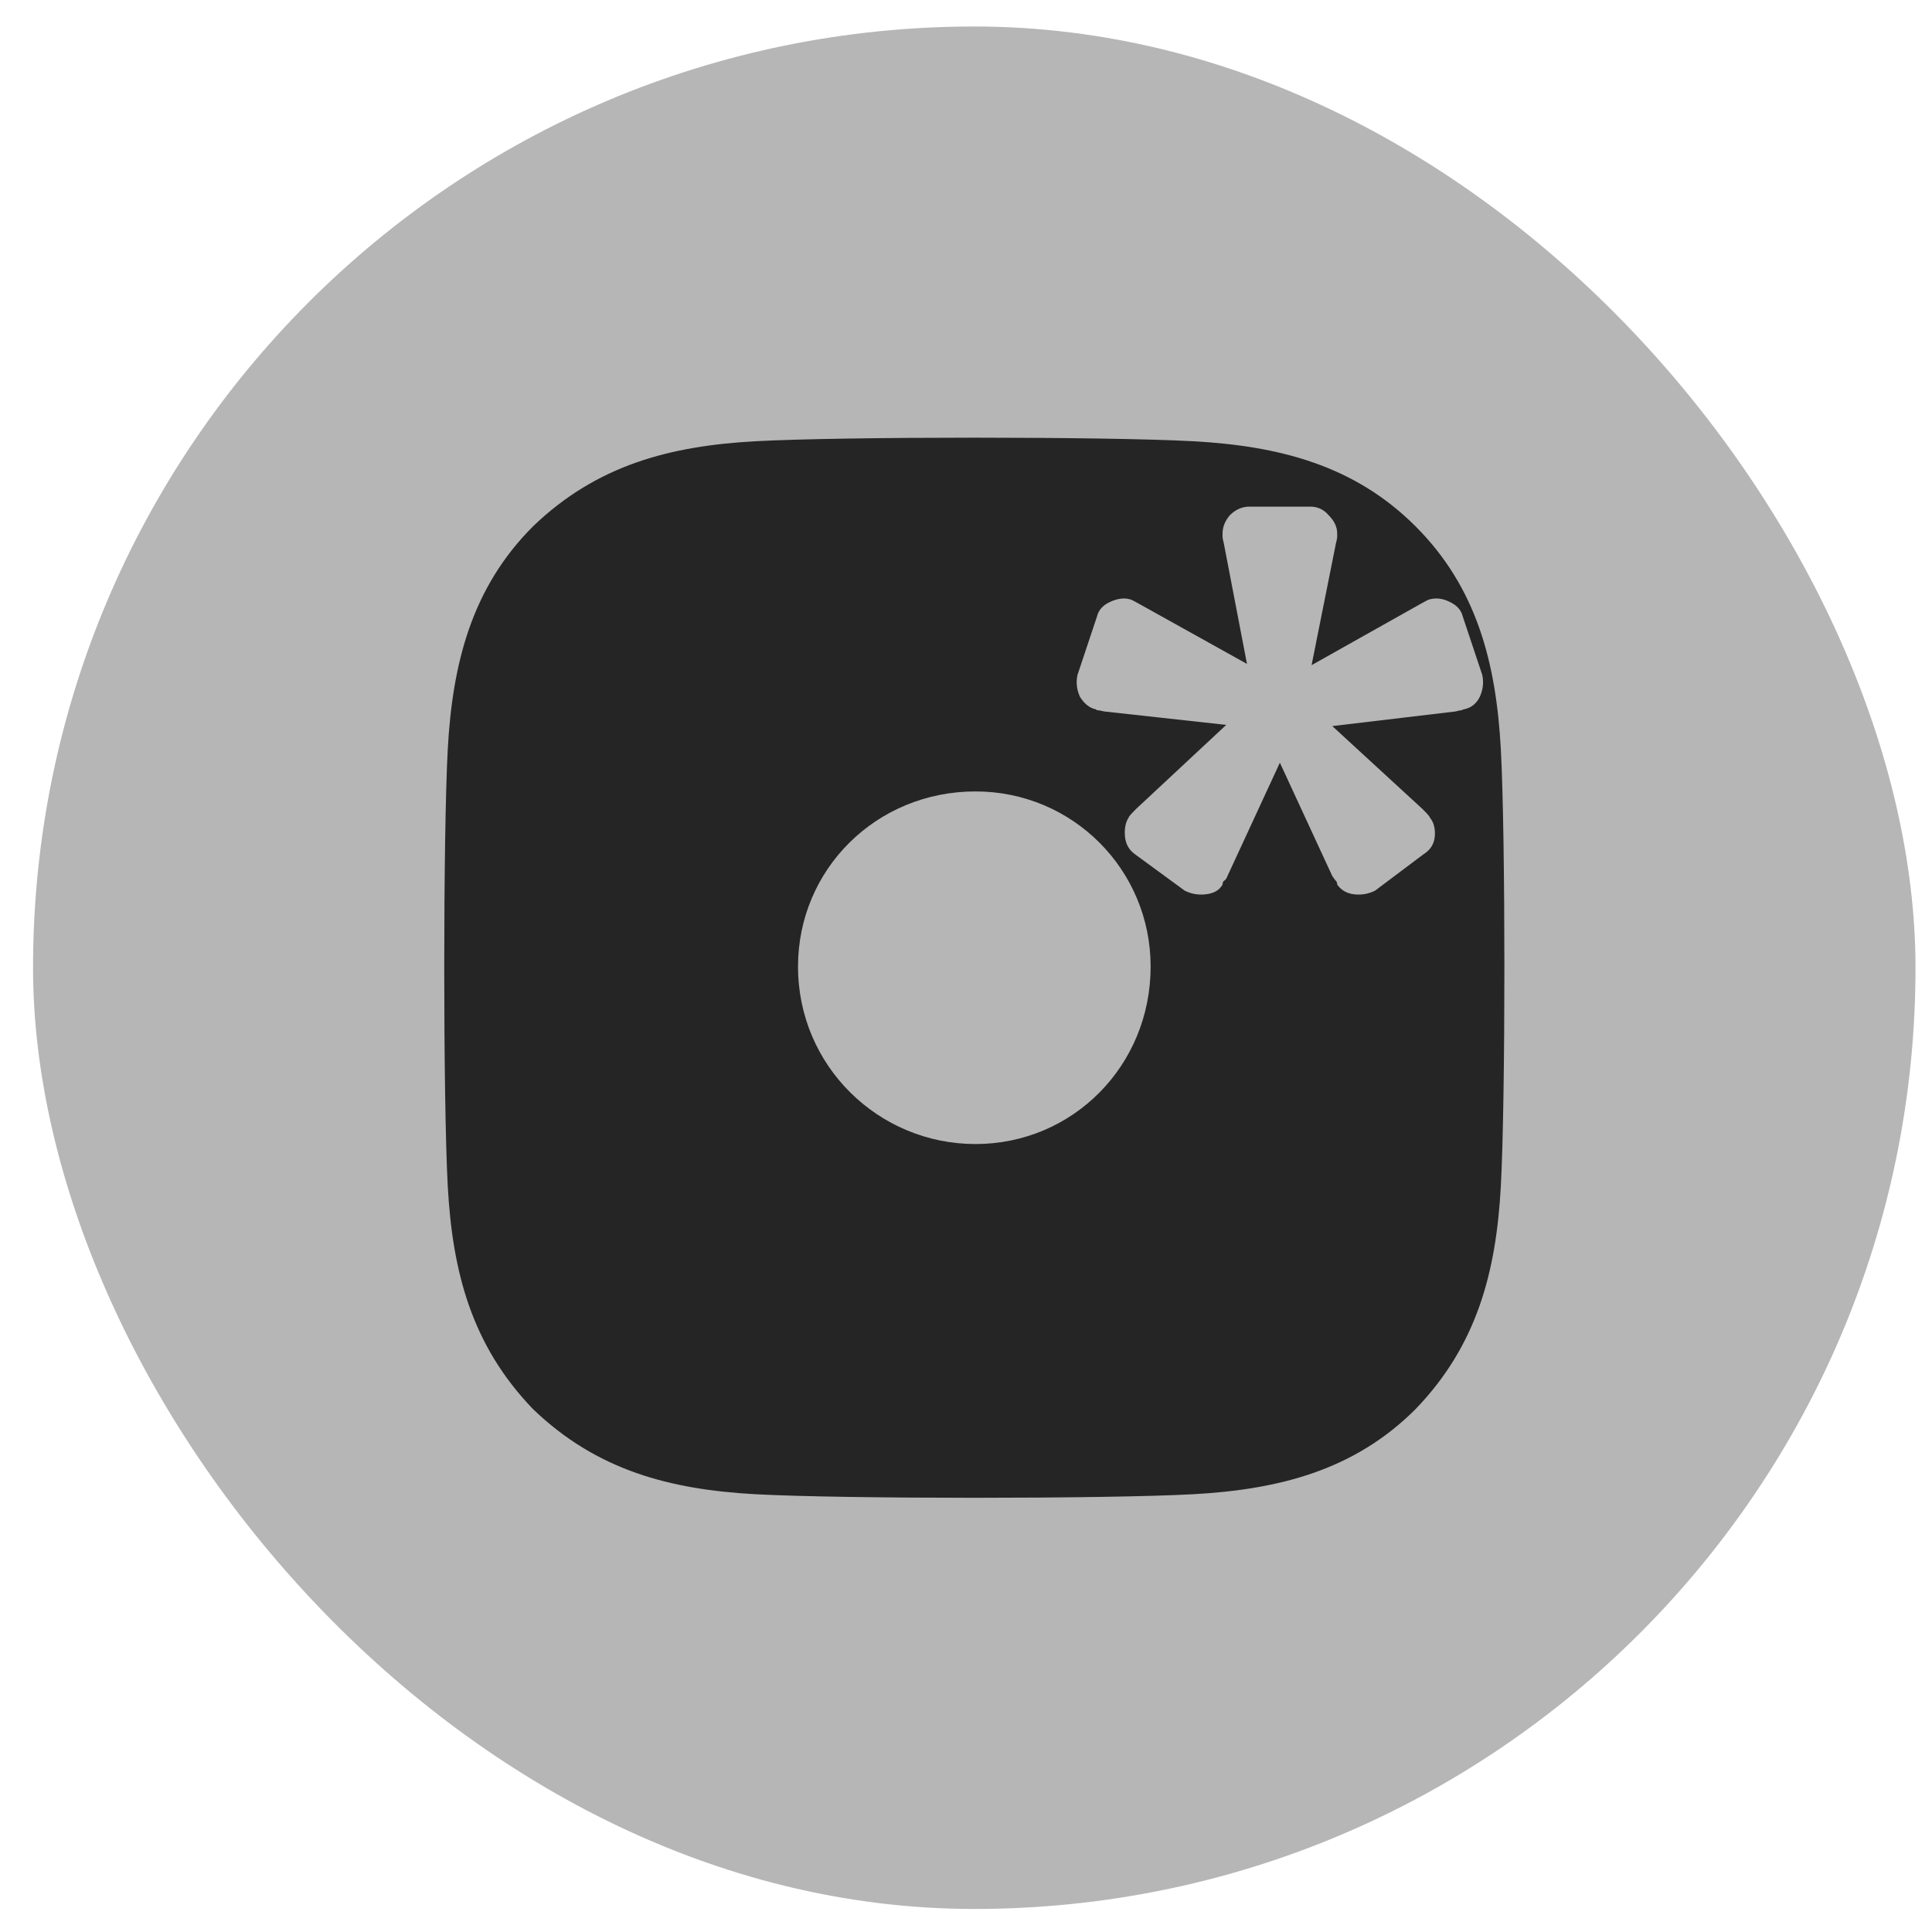 <svg width="39" height="39" viewBox="0 0 39 39" fill="none" xmlns="http://www.w3.org/2000/svg">
<rect x="0.667" y="0.535" width="38" height="38" rx="19" fill="#B6B6B6"/>
<path fill-rule="evenodd" clip-rule="evenodd" d="M16.109 19.511C16.109 21.517 17.733 23.094 19.692 23.094C21.65 23.094 23.227 21.517 23.227 19.511C23.227 17.553 21.65 15.976 19.692 15.976C17.685 15.976 16.109 17.553 16.109 19.511ZM28.576 10.626C29.819 11.868 30.201 13.397 30.296 15.116C30.392 16.884 30.392 22.186 30.296 23.953C30.201 25.673 29.819 27.154 28.576 28.444C27.335 29.686 25.806 30.068 24.086 30.163C22.319 30.259 17.017 30.259 15.249 30.163C13.53 30.068 12.049 29.686 10.759 28.444C9.517 27.154 9.135 25.673 9.039 23.953C8.944 22.186 8.944 16.884 9.039 15.116C9.135 13.397 9.517 11.868 10.759 10.626C12.049 9.384 13.53 9.002 15.249 8.907C17.017 8.811 22.319 8.811 24.086 8.907C25.806 9.002 27.335 9.384 28.576 10.626ZM22.907 17.241L23.916 17.98C24.048 18.045 24.187 18.07 24.335 18.053C24.499 18.037 24.614 17.971 24.679 17.857C24.679 17.824 24.688 17.799 24.704 17.783C24.737 17.766 24.761 17.733 24.778 17.684L25.836 15.396L26.894 17.684C26.927 17.733 26.952 17.766 26.968 17.783C26.985 17.799 26.993 17.824 26.993 17.857C27.075 17.971 27.19 18.037 27.337 18.053C27.485 18.07 27.624 18.045 27.756 17.98L28.74 17.241C28.871 17.159 28.945 17.044 28.962 16.897C28.978 16.733 28.945 16.601 28.863 16.503C28.863 16.486 28.814 16.429 28.715 16.331L26.894 14.657L29.38 14.362C29.445 14.345 29.486 14.337 29.503 14.337C29.536 14.321 29.56 14.313 29.577 14.313C29.708 14.28 29.806 14.198 29.872 14.066C29.938 13.919 29.954 13.771 29.921 13.623L29.527 12.442C29.495 12.311 29.404 12.213 29.257 12.147C29.125 12.081 28.994 12.065 28.863 12.098C28.847 12.098 28.781 12.13 28.666 12.196L26.476 13.427L26.968 10.966C26.985 10.9 26.993 10.859 26.993 10.843V10.769C26.993 10.637 26.935 10.514 26.82 10.4C26.722 10.285 26.599 10.227 26.451 10.227H25.221C25.073 10.227 24.942 10.285 24.827 10.4C24.729 10.514 24.679 10.637 24.679 10.769V10.843C24.679 10.859 24.688 10.9 24.704 10.966L25.172 13.402L23.006 12.196C22.891 12.13 22.825 12.098 22.809 12.098C22.694 12.065 22.563 12.081 22.415 12.147C22.268 12.213 22.177 12.311 22.145 12.442L21.751 13.623C21.718 13.771 21.734 13.919 21.8 14.066C21.882 14.198 21.98 14.28 22.095 14.313C22.112 14.313 22.128 14.321 22.145 14.337C22.177 14.337 22.227 14.345 22.292 14.362L24.753 14.633L22.932 16.331C22.834 16.429 22.784 16.486 22.784 16.503C22.719 16.601 22.694 16.733 22.71 16.897C22.727 17.044 22.793 17.159 22.907 17.241Z" fill="#252525"/>
</svg>

